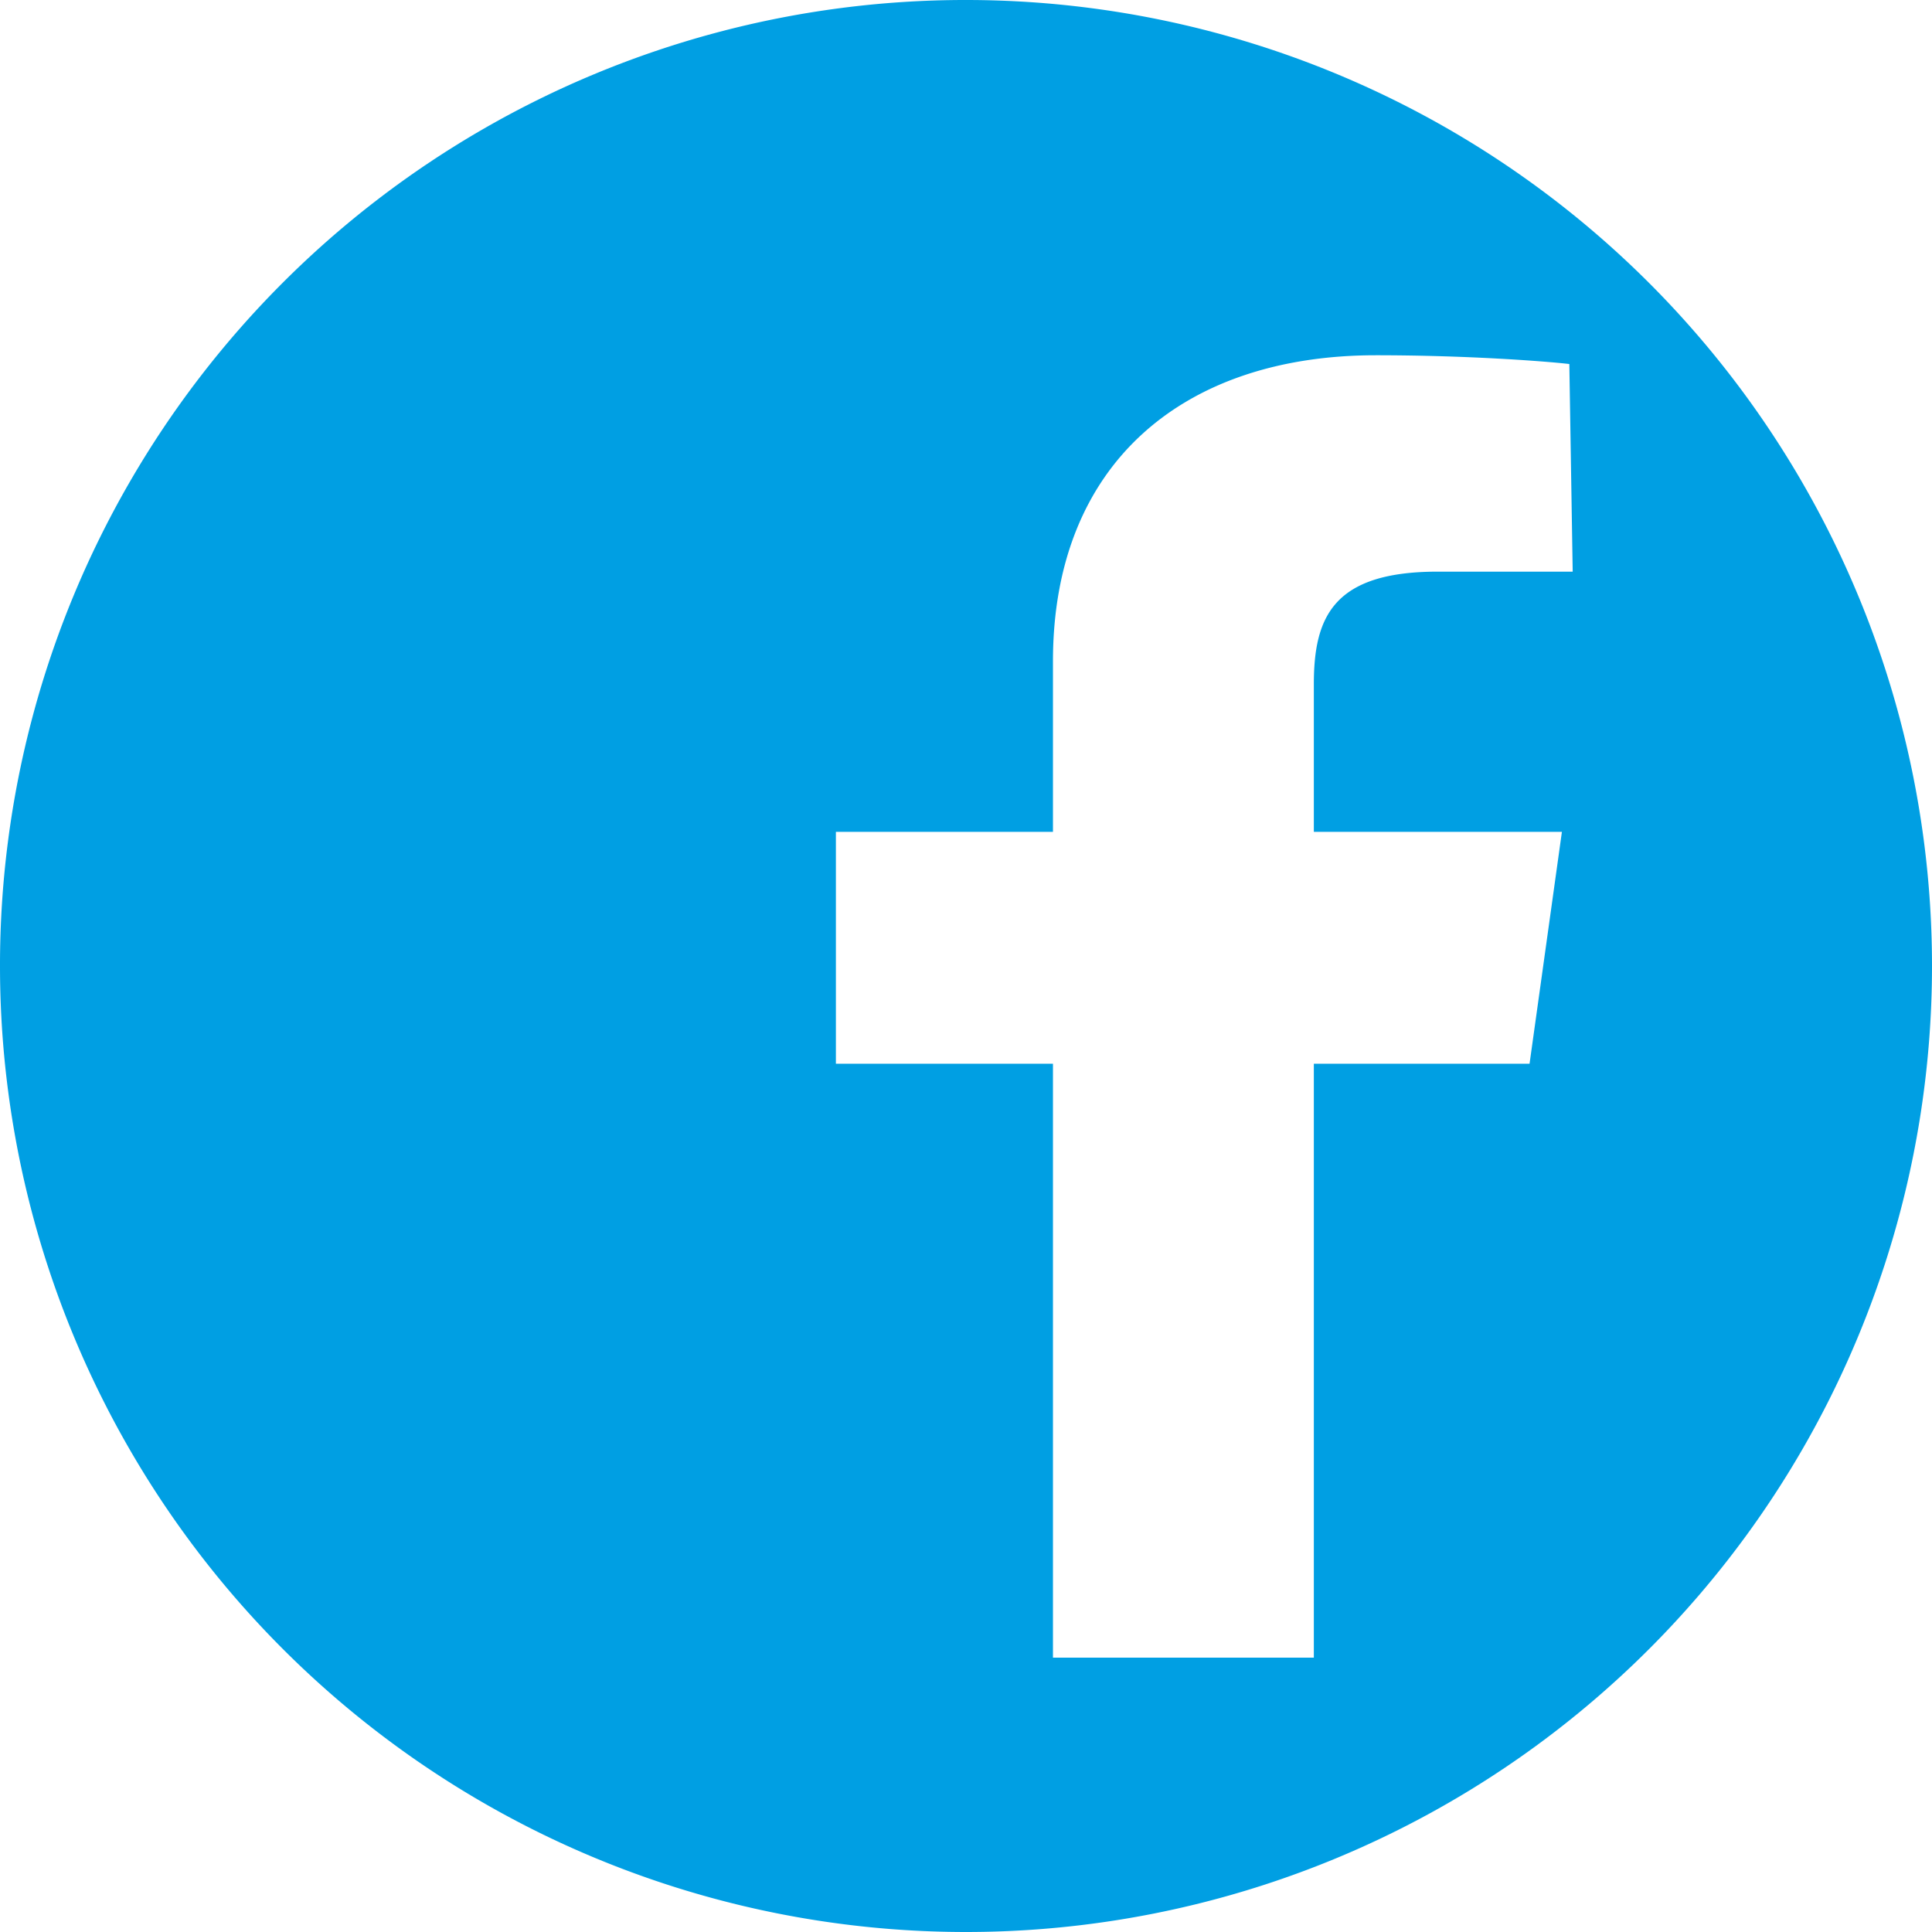 <svg id="Web_OK" data-name="Web OK" xmlns="http://www.w3.org/2000/svg" viewBox="0 0 28.66 28.66"><defs><style>.cls-1{fill:#009fe3;}</style></defs><path class="cls-1" d="M14.33,0h0A14.32,14.32,0,0,0,0,14.33H0a14.33,14.33,0,0,0,28.66,0h0A14.33,14.33,0,0,0,14.33,0Zm9,8.48h-2c-1.55,0-1.84.67-1.84,1.67v2.19h3.68l-.48,3.44h-3.2v8.81H15.62V15.78H12.4V12.34h3.22V9.81c0-2.94,1.94-4.54,4.79-4.54,1.36,0,2.53.09,2.87.13Z"/></svg>